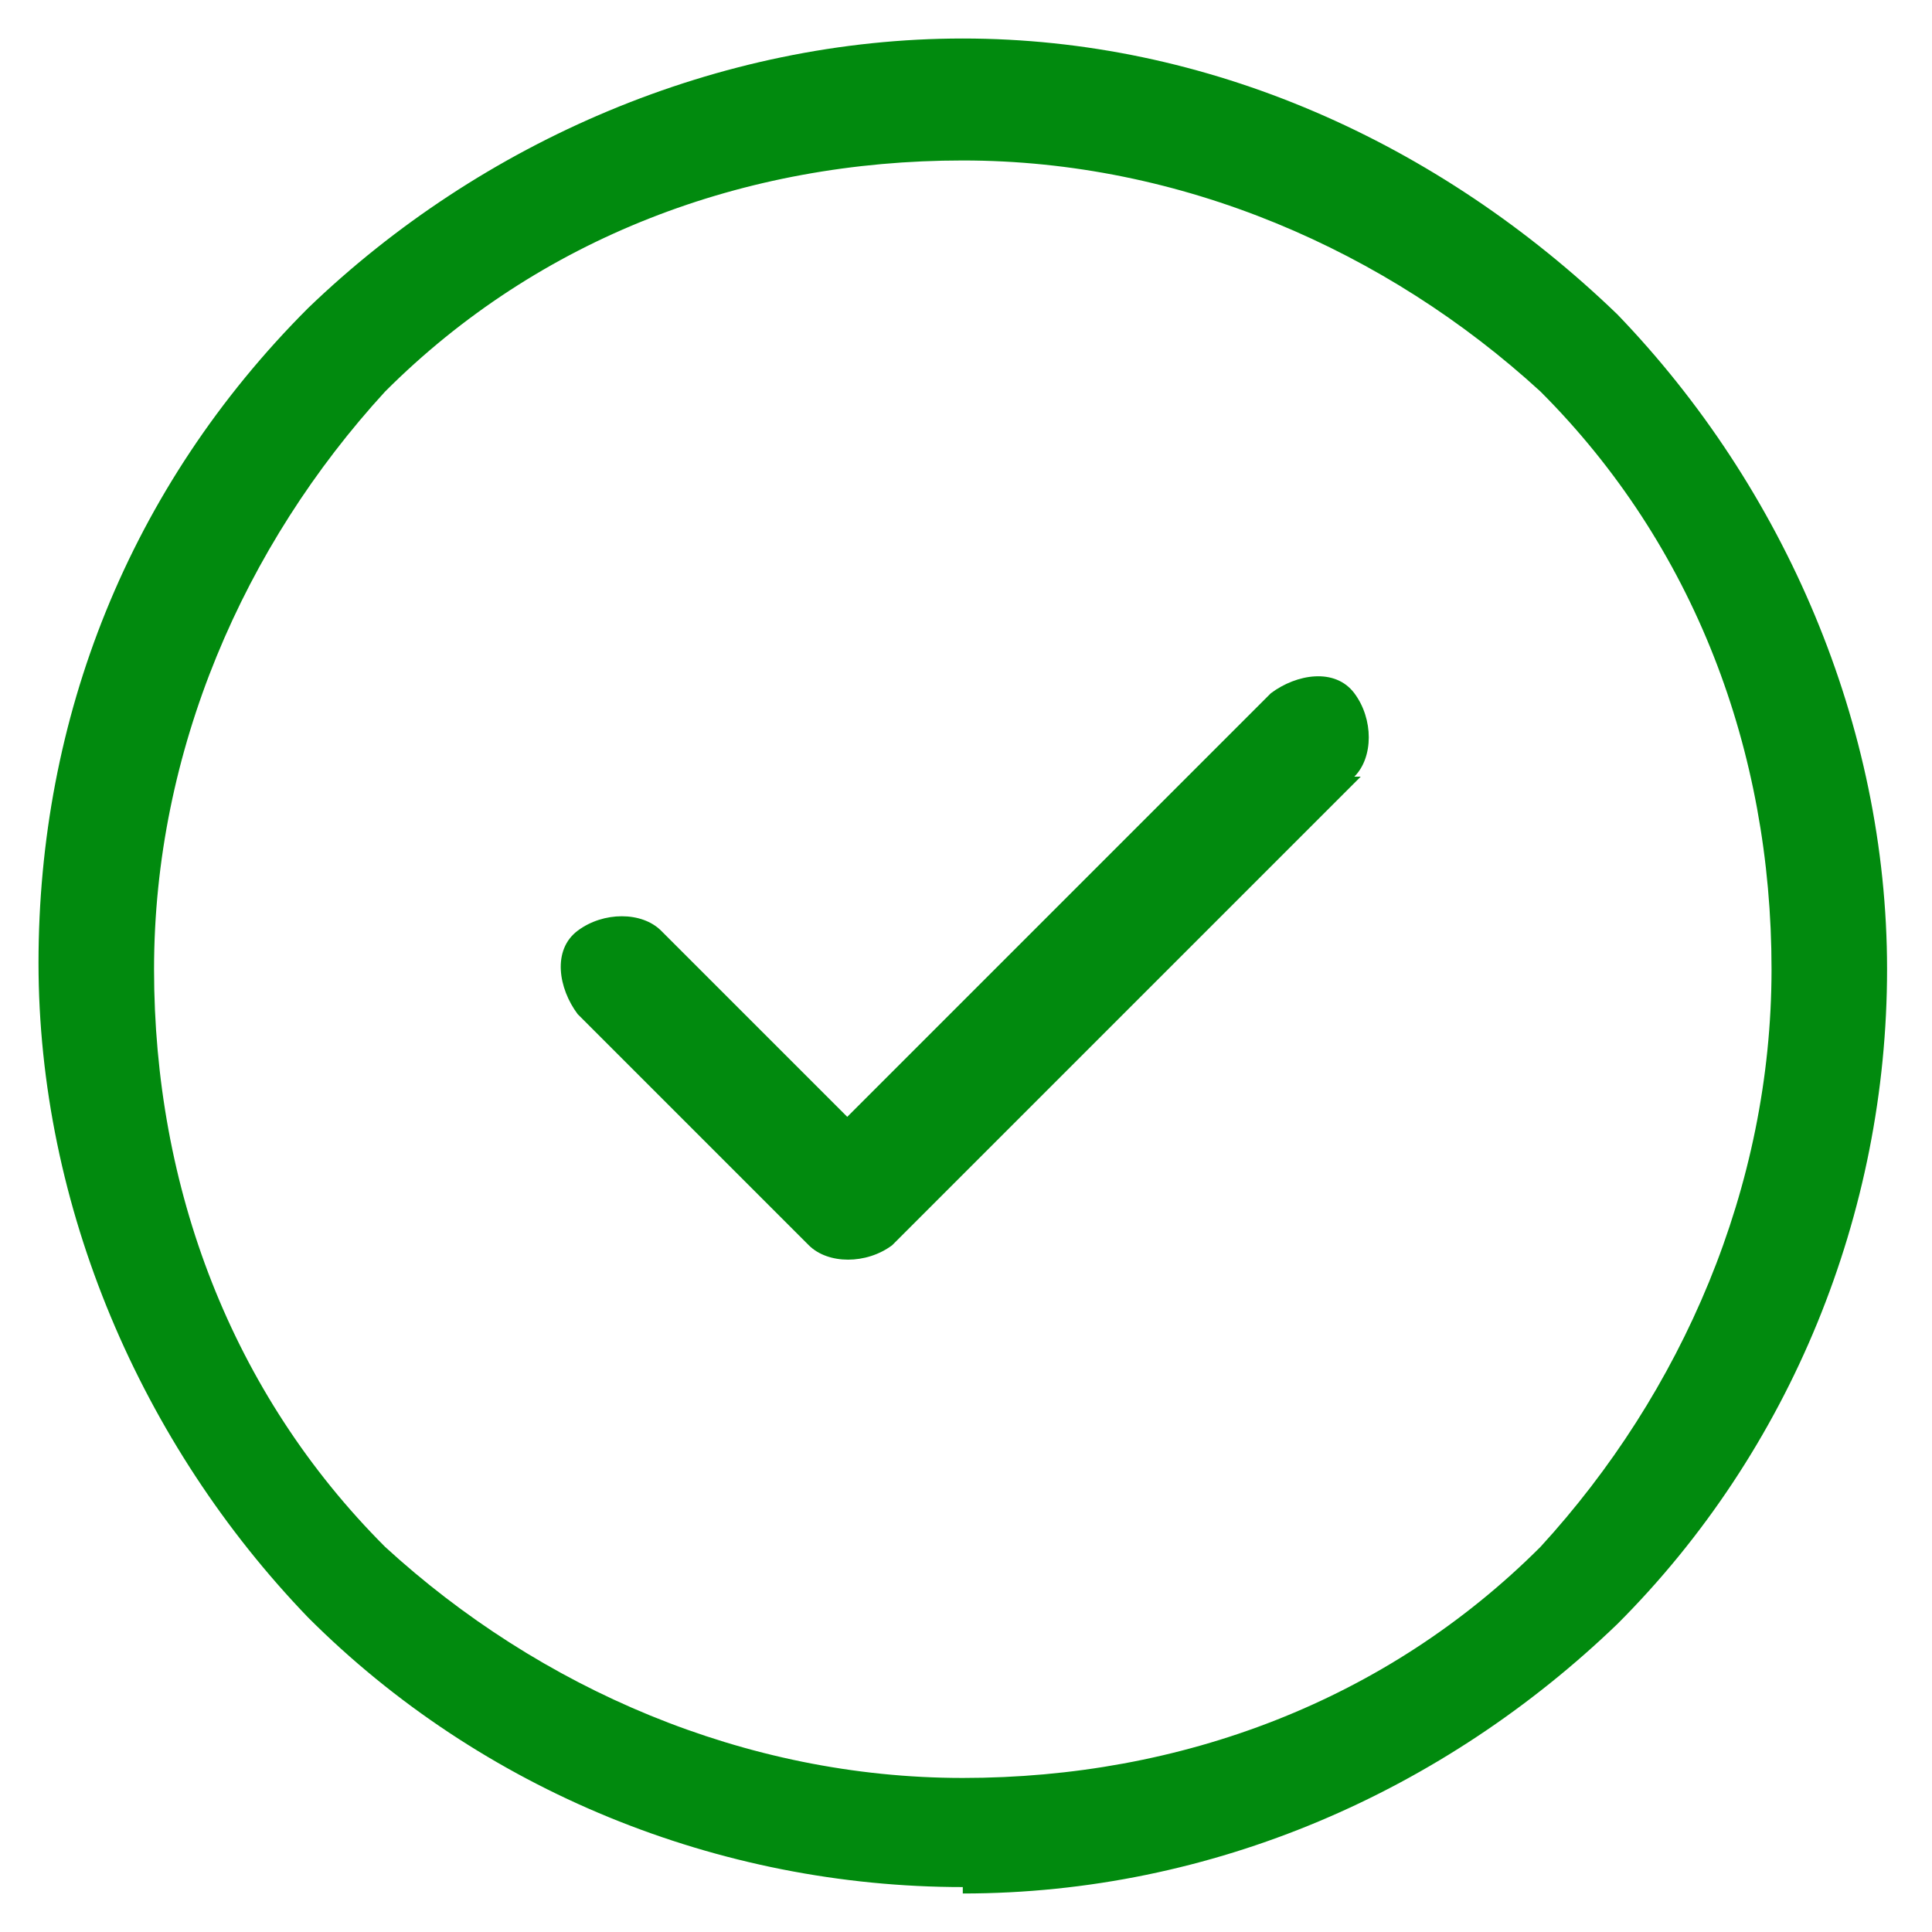 <?xml version="1.0" encoding="UTF-8"?>
<svg xmlns="http://www.w3.org/2000/svg" xmlns:xlink="http://www.w3.org/1999/xlink" id="Layer_1" width=".4in" height=".4in" version="1.1" viewBox="0 0 30.1 30.1">
  <defs>
    <style>
      .st0 {
        fill: none;
      }

      .st1 {
        fill: #018a0e;
      }

      .st2 {
        clip-path: url(#clippath);
      }
    </style>
    <clipPath id="clippath">
      <rect class="st0" x=".6" y=".6" width="28.9" height="28.9"></rect>
    </clipPath>
  </defs>
  <g class="st2">
    <path class="st1" d="M21.1,12.1c.3-.3.3-.9,0-1.3s-.9-.3-1.3,0l-6.6,6.6-2.9-2.9c-.3-.3-.9-.3-1.3,0s-.3.9,0,1.3l3.6,3.6c.3.3.9.3,1.3,0,0,0,7.3-7.3,7.3-7.3ZM15,29.5c3.9,0,7.5-1.6,10.2-4.2,2.7-2.7,4.2-6.4,4.2-10.2s-1.6-7.5-4.2-10.2C22.4,2.2,18.8.6,15,.6s-7.5,1.6-10.2,4.2C2,7.6.6,11.2.6,15s1.6,7.5,4.2,10.2c2.7,2.7,6.4,4.2,10.2,4.2M15,2.5c3.4,0,6.6,1.4,9,3.6,2.4,2.4,3.6,5.6,3.6,9s-1.4,6.6-3.6,9c-2.4,2.4-5.6,3.6-9,3.6s-6.6-1.4-9-3.6c-2.4-2.4-3.6-5.6-3.6-9s1.4-6.6,3.6-9c2.4-2.4,5.6-3.6,9-3.6"></path>
  </g>
</svg>
